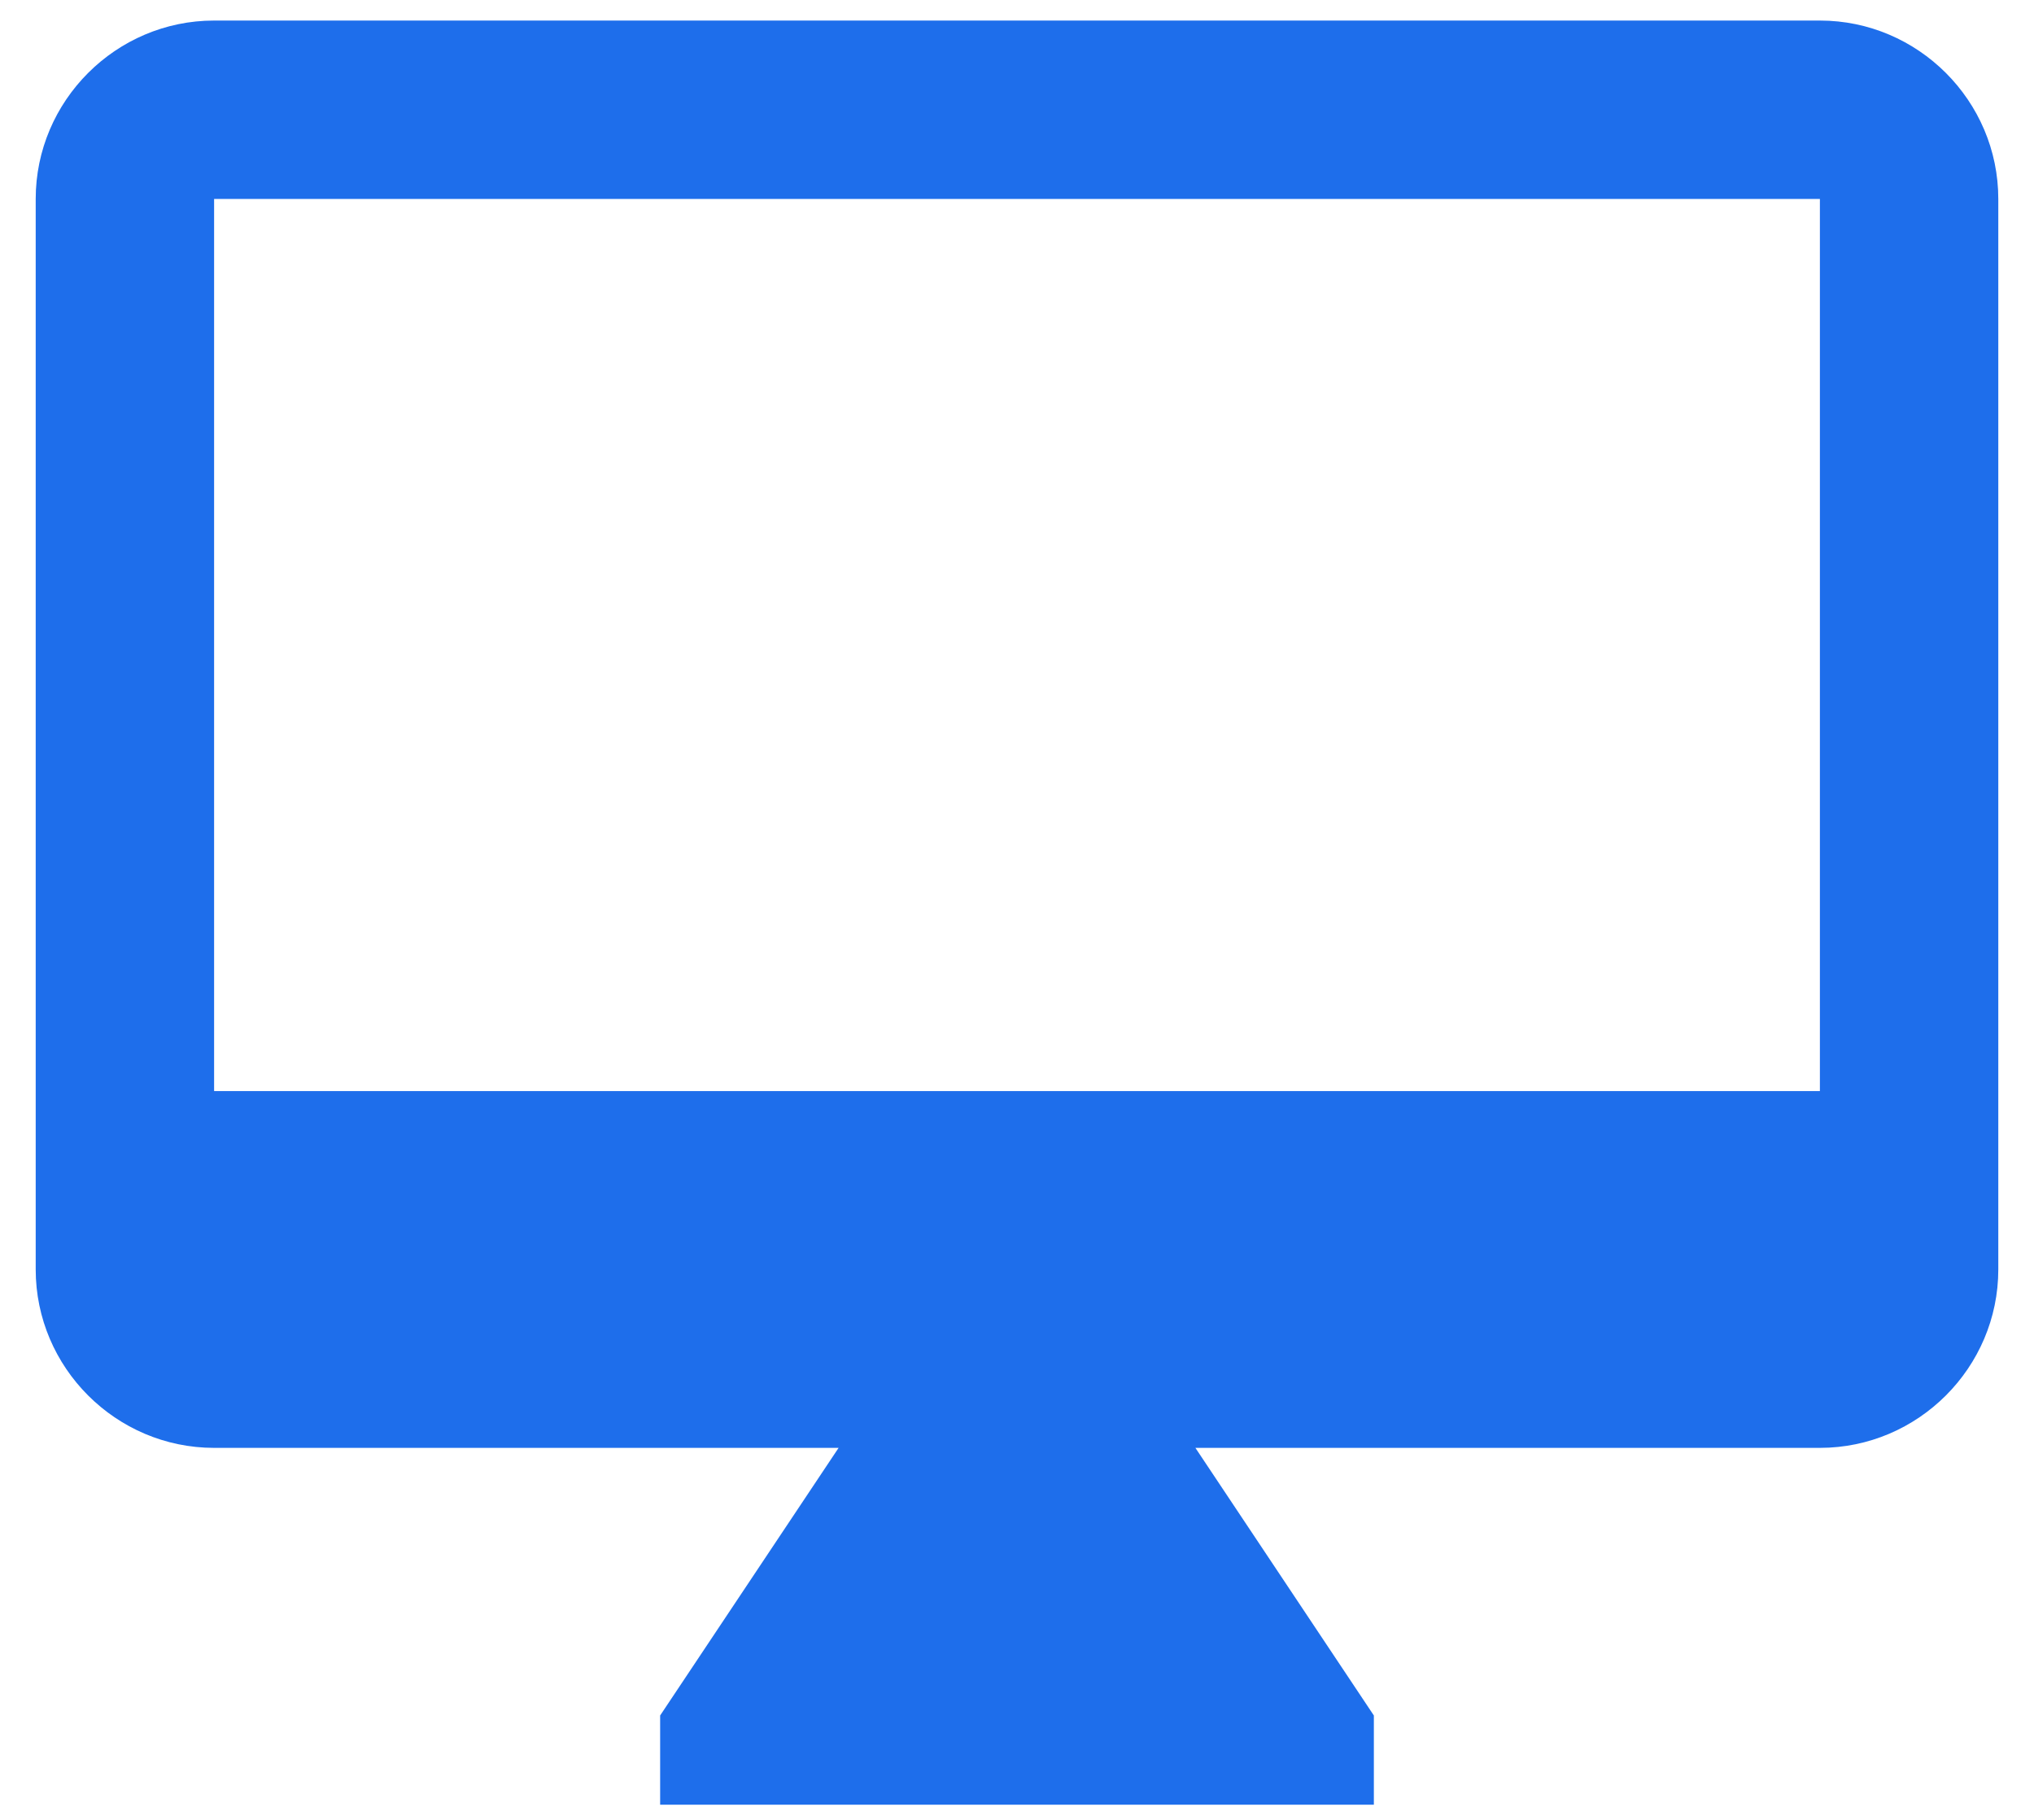 <svg width="38" height="34" viewBox="0 0 38 34" fill="none" xmlns="http://www.w3.org/2000/svg">
    <path d="M34 0.384H4C2.167 0.384 0.667 1.884 0.667 3.717V23.717C0.667 25.55 2.167 27.05 4 27.05H15.667L12.333 32.05V33.717H25.667V32.05L22.333 27.05H34C35.833 27.05 37.333 25.55 37.333 23.717V3.717C37.333 1.884 35.833 0.384 34 0.384ZM34 20.384H4V3.717H34V20.384Z" fill="#1E6EEB"/>
</svg>